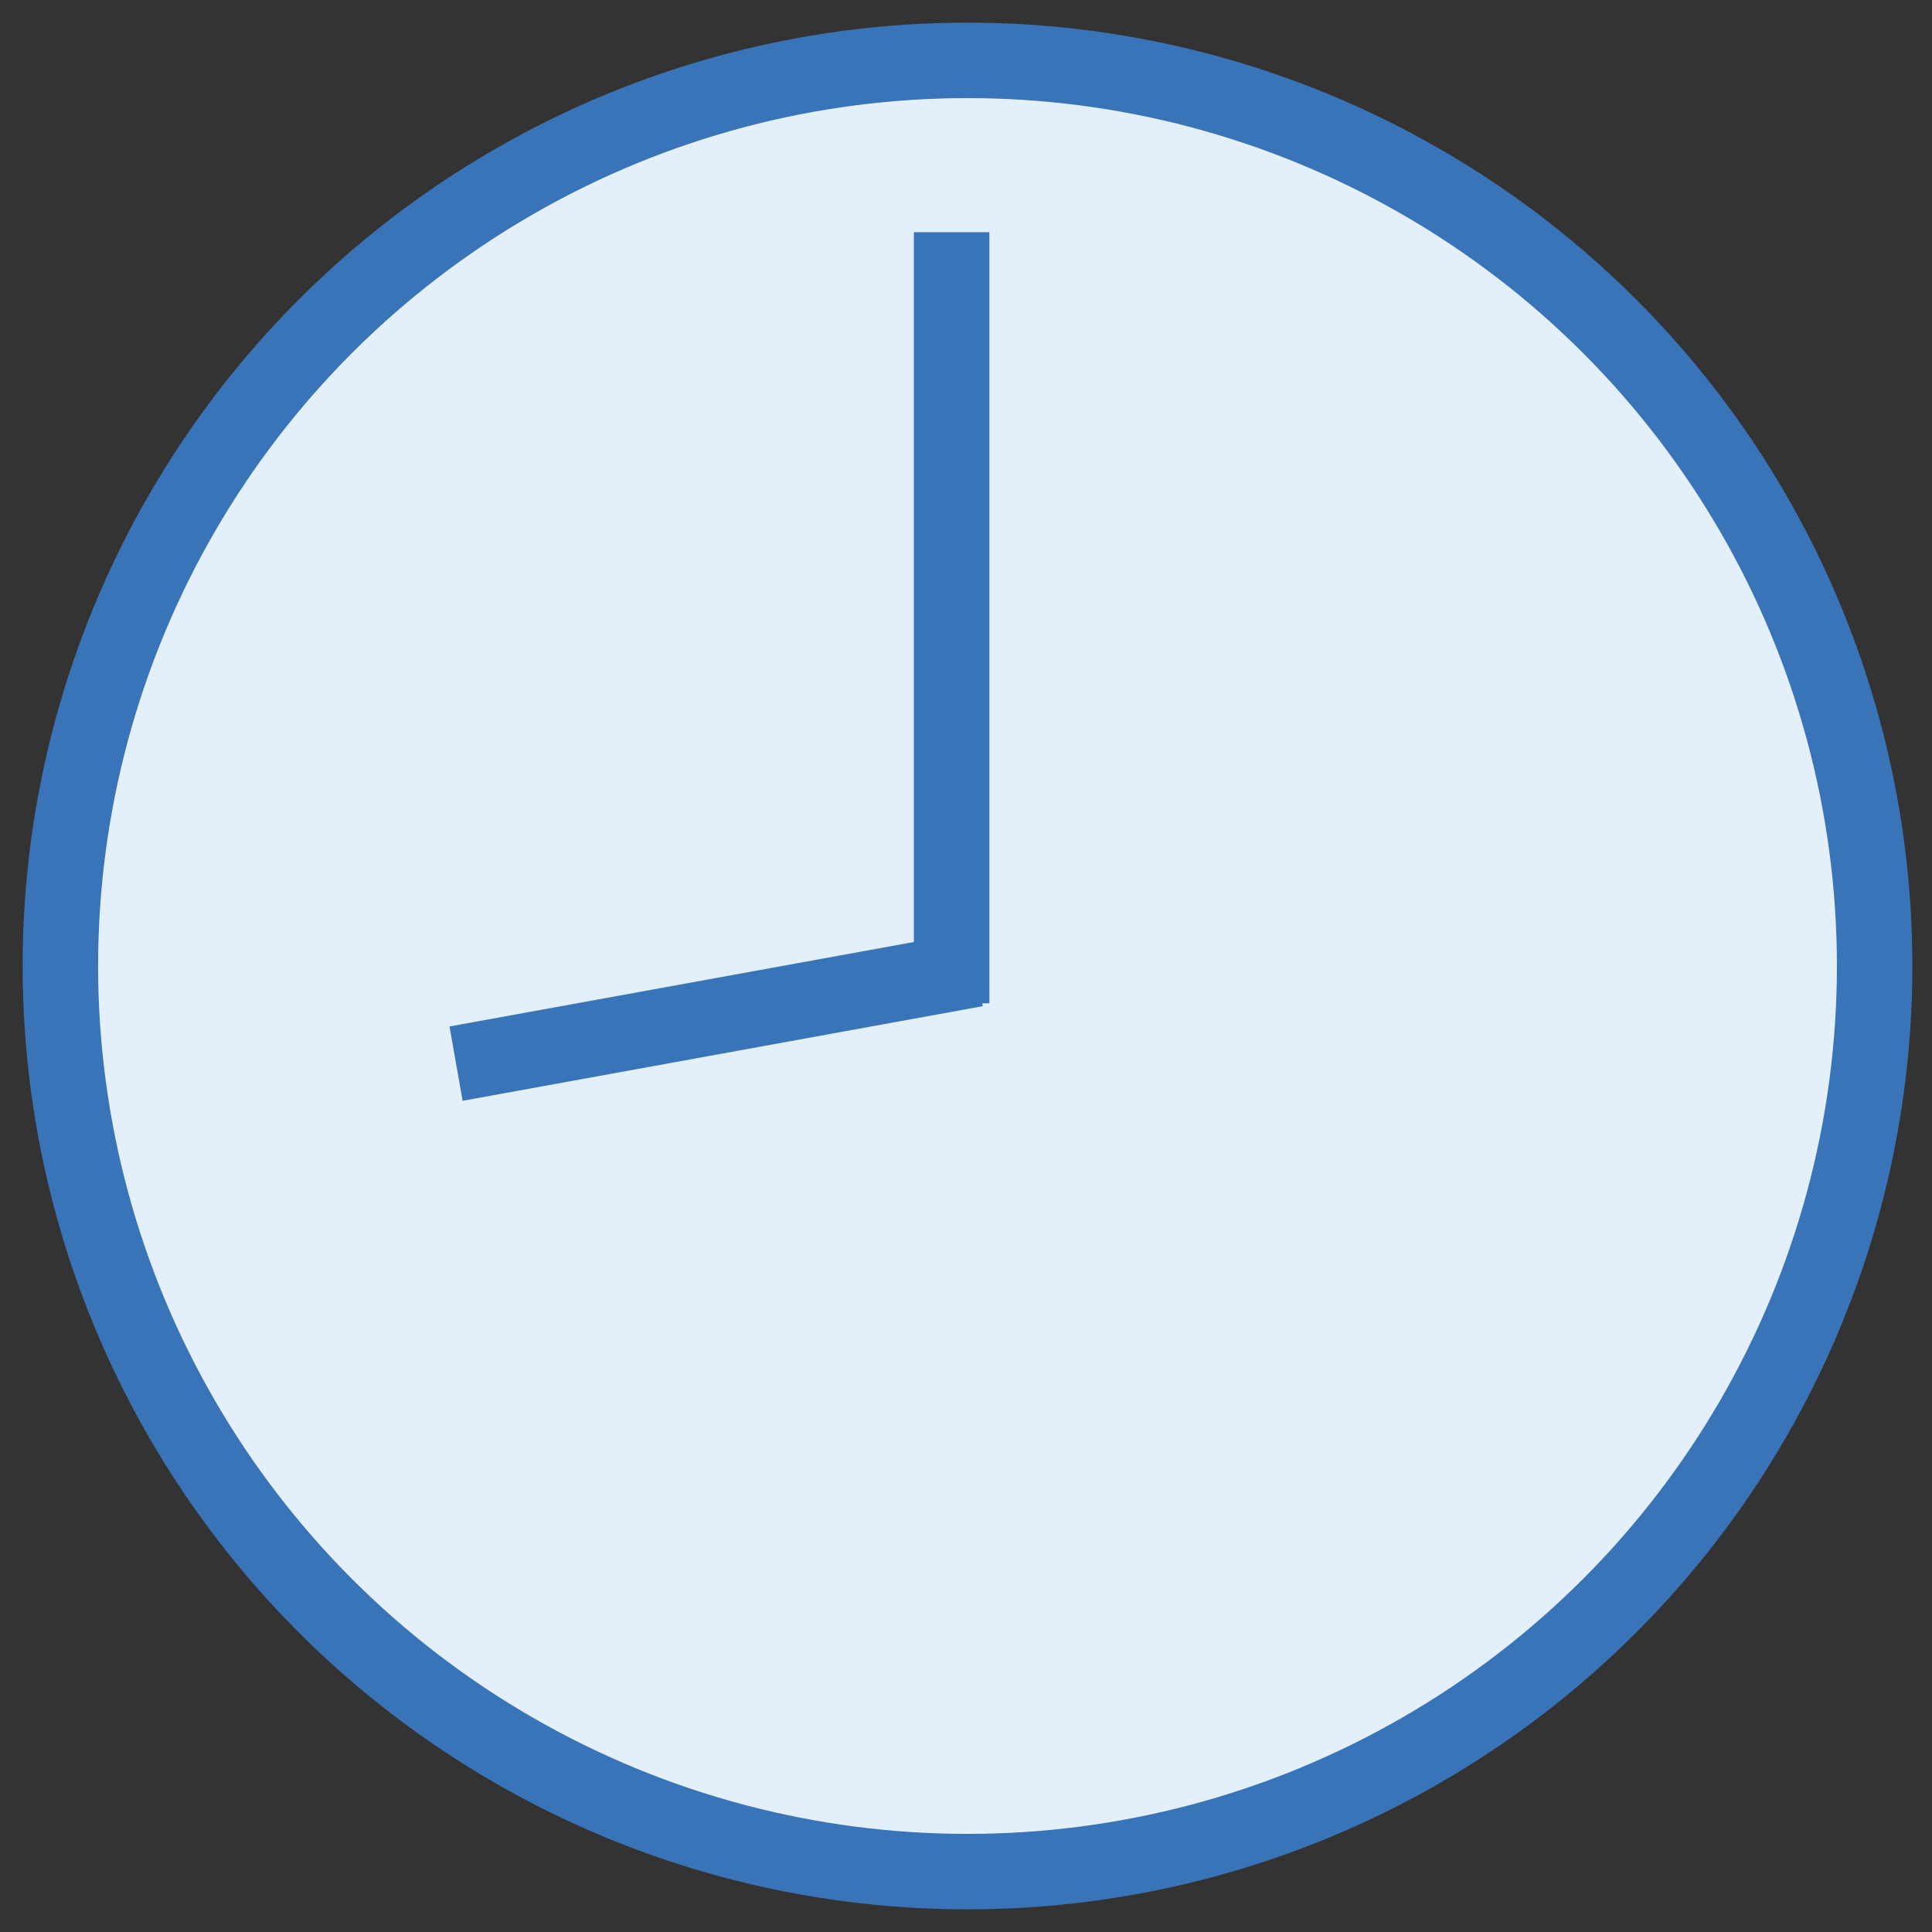 <svg width="64" height="64" viewBox="0 0 64 64" fill="none" xmlns="http://www.w3.org/2000/svg">
<rect x="0" y="0" width="64" height="64" fill="#333333" stroke="none"/>
<ellipse cx="32.05" cy="32" rx="30.05" ry="30" fill="#E4F0F9" stroke="#3974B8" stroke-width="2.5"/>
<line x1="31.524" y1="33.236" x2="31.524" y2="7.691" stroke="#3974B8" stroke-width="2.5"/>
<line y1="-1.25" x2="17.51" y2="-1.25" transform="matrix(-0.984 0.179 -0.174 -0.985 32.12 30.869)" stroke="#3974B8" stroke-width="2.5"/>
</svg>
